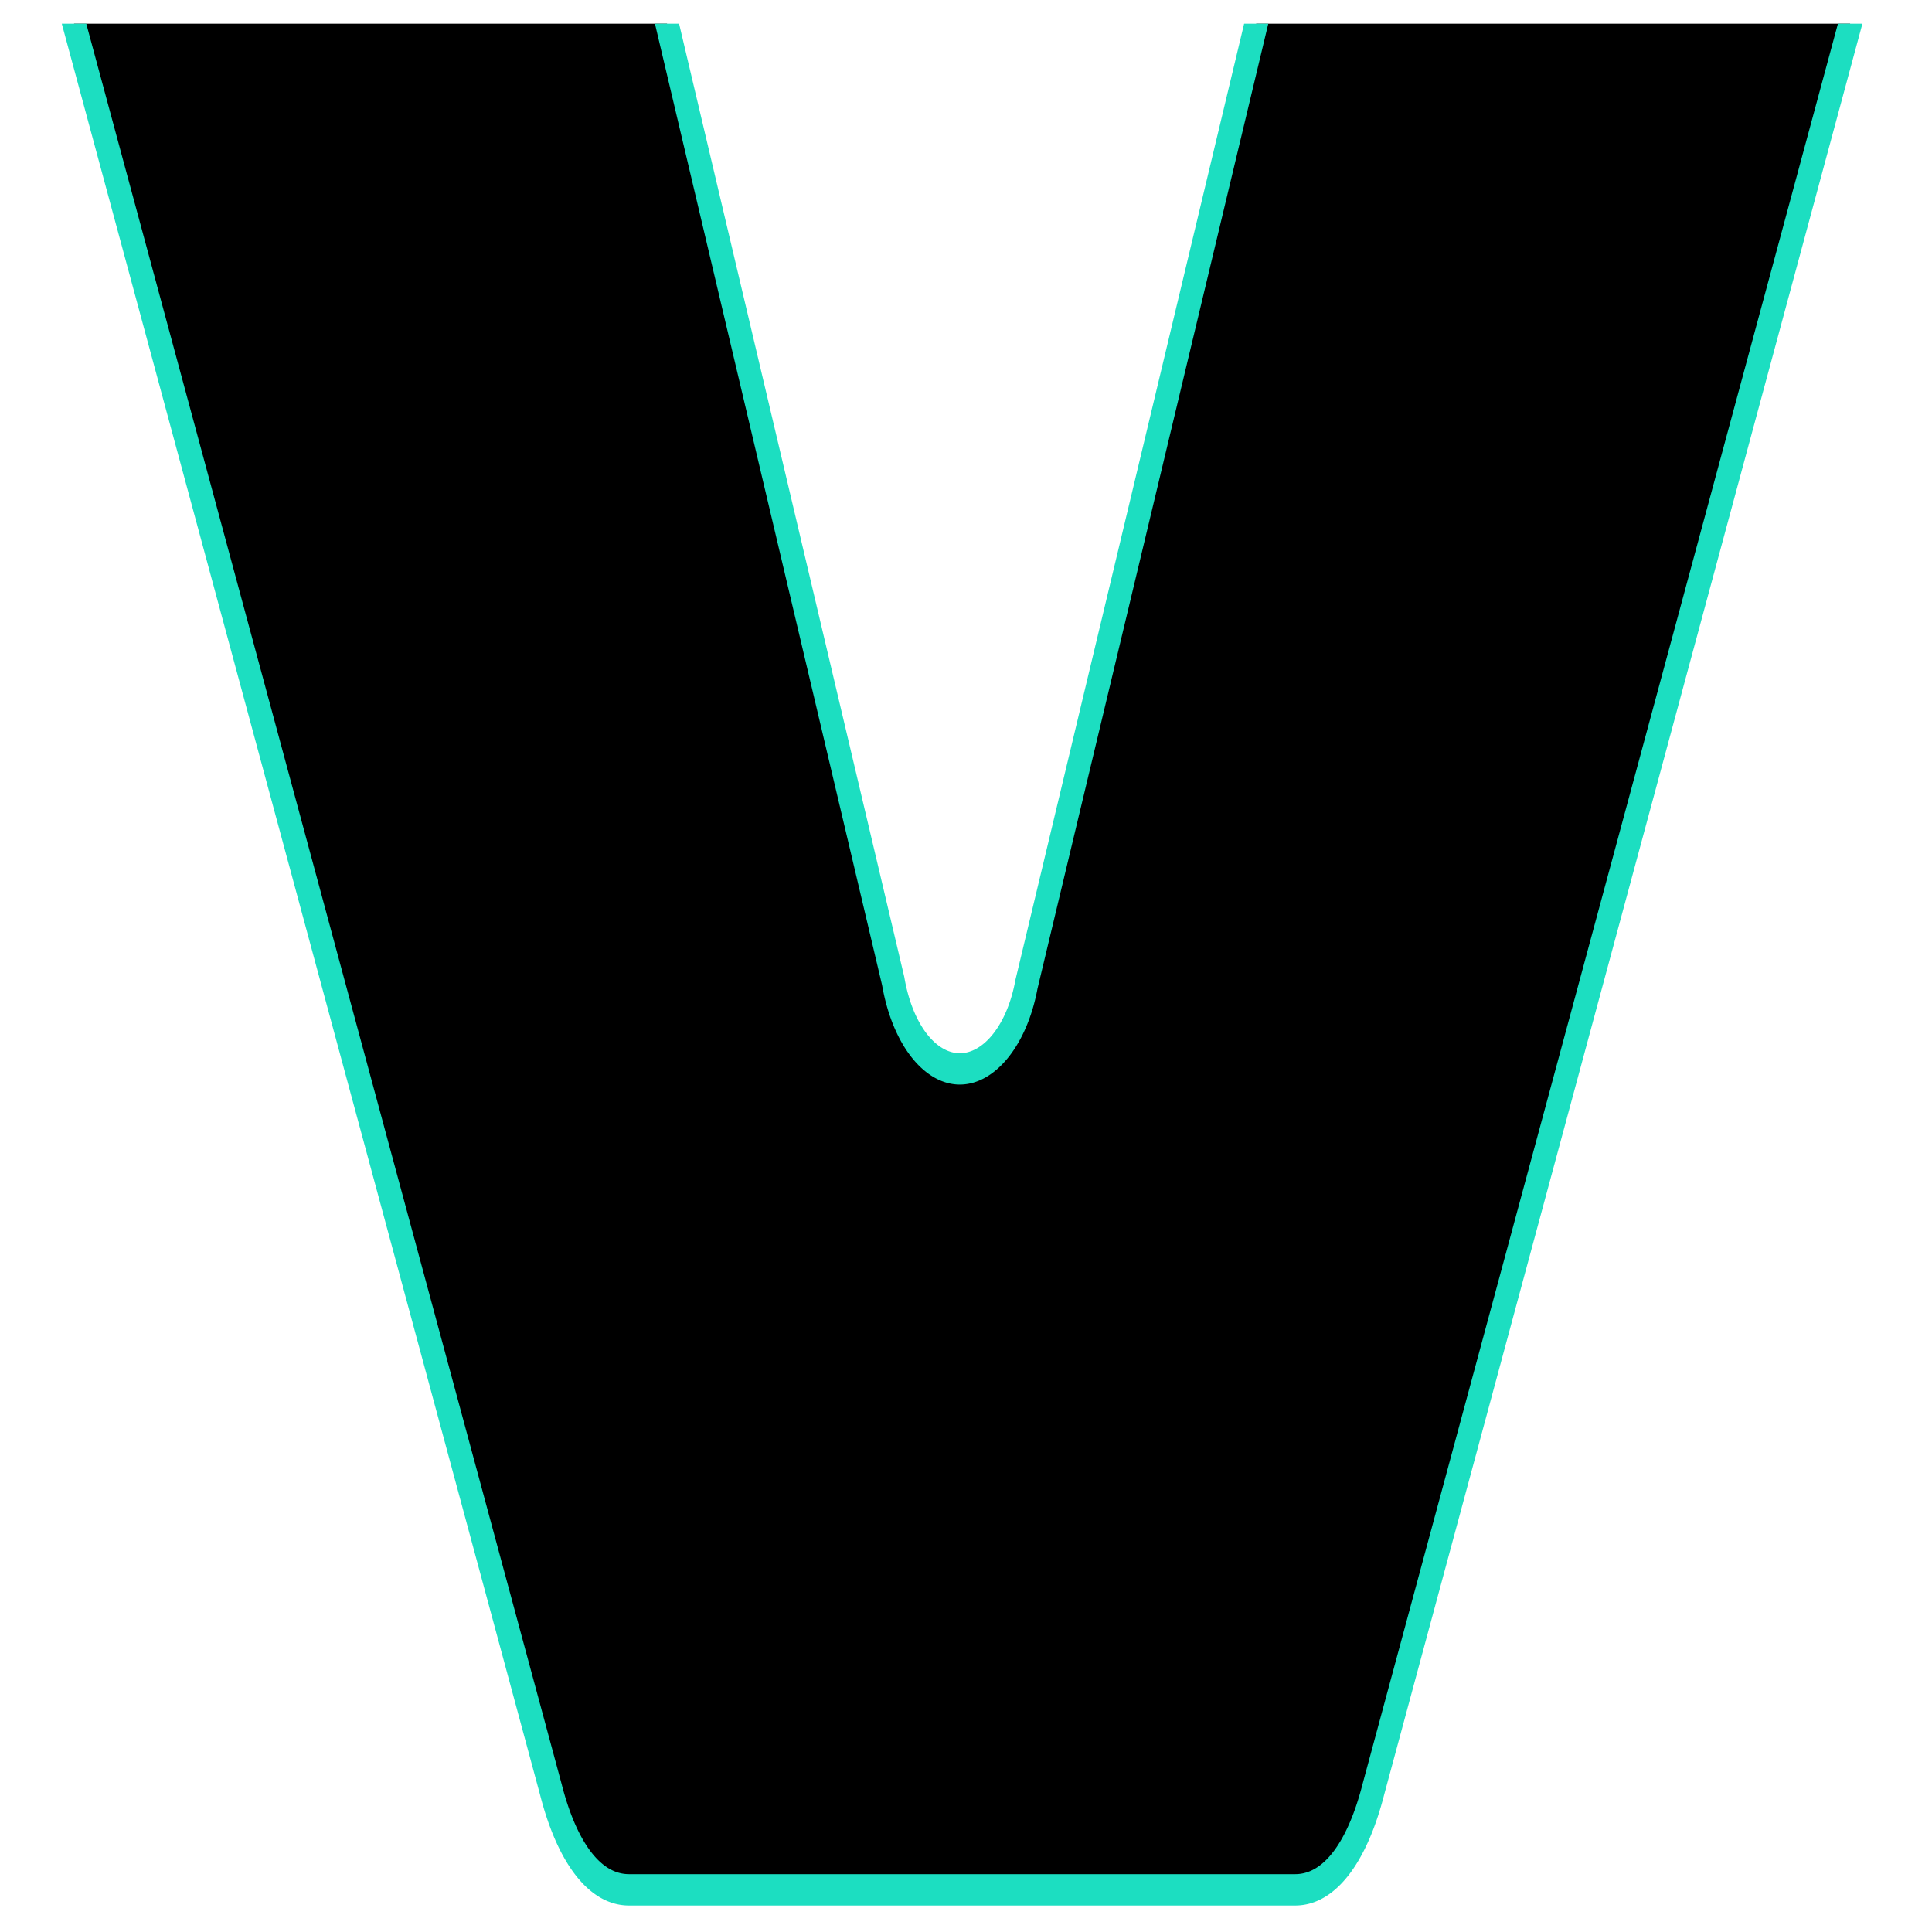 <?xml version="1.0" encoding="UTF-8" standalone="no"?>
<!-- Created with Inkscape (http://www.inkscape.org/) -->

<svg
   width="210mm"
   height="210mm"
   viewBox="0 0 210 210"
   version="1.1"
   id="svg1"
   xml:space="preserve"
   inkscape:version="1.4.2 (f4327f4, 2025-05-13)"
   sodipodi:docname="mainme.svg"
   xmlns:inkscape="http://www.inkscape.org/namespaces/inkscape"
   xmlns:sodipodi="http://sodipodi.sourceforge.net/DTD/sodipodi-0.dtd"
   xmlns="http://www.w3.org/2000/svg"
   xmlns:svg="http://www.w3.org/2000/svg"><sodipodi:namedview
     id="namedview1"
     pagecolor="#ffffff"
     bordercolor="#000000"
     borderopacity="0.25"
     inkscape:showpageshadow="2"
     inkscape:pageopacity="0.0"
     inkscape:pagecheckerboard="0"
     inkscape:deskcolor="#d1d1d1"
     inkscape:document-units="mm"
     inkscape:zoom="0.79589844"
     inkscape:cx="315.36687"
     inkscape:cy="475.56319"
     inkscape:window-width="1920"
     inkscape:window-height="1017"
     inkscape:window-x="-8"
     inkscape:window-y="-8"
     inkscape:window-maximized="1"
     inkscape:current-layer="layer1" /><defs
     id="defs1"><clipPath
       clipPathUnits="userSpaceOnUse"
       id="clipPath26"><rect
         style="fill:#000000;stroke:#000000;stroke-width:2.687"
         id="rect26"
         width="91.266"
         height="61.836"
         x="19.346"
         y="14.22" /></clipPath></defs><g
     inkscape:label="Camada 1"
     inkscape:groupmode="layer"
     id="layer1"><g
       style="fill:#000000;fill-opacity:1;stroke:#1cdec1;stroke-opacity:1"
       id="g10"
       transform="matrix(-2.497,0,0,-3.406,264.384,261.62)"
       clip-path="url(#clipPath26)"><path
         id="path1"
         d="m 49.5,16.501 c -1.5,0 -2.7,1.199 -3.4,3.199 L 21.9,85.399 a 75.1,75.1 0 0 1 28.5,-6.898 L 61.199,45.399 c 0.4,-1.6 1.6,-2.699 2.9,-2.699 1.3,0 2.5,1.101 2.9,2.801 L 77.6,78.399 c 16.9,0 28.5,7 28.5,7 L 81.9,19.7 c -0.7,-2 -1.9,-3.199 -3.4,-3.199 z"
         style="fill:#000000;fill-opacity:1;stroke:#1cdec1;stroke-opacity:1" /></g></g><style
     id="style1">
        path { fill: #000; }
        @media (prefers-color-scheme: dark) {
            path { fill: #FFF; }
        }
    </style></svg>
